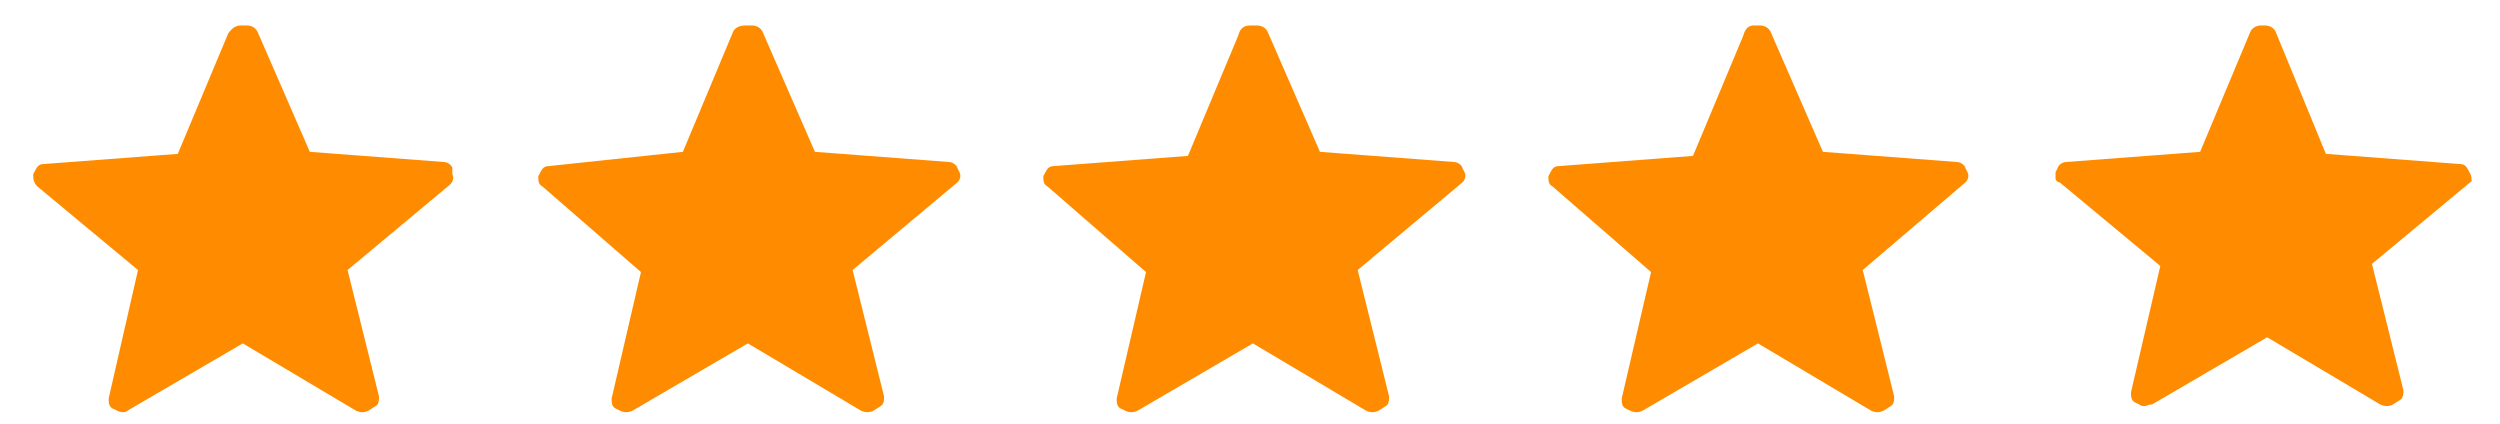 <svg xmlns="http://www.w3.org/2000/svg" fill="none" viewBox="0 0 112 19" height="19" width="112">
<g clip-path="url(#clip0_15189_817)">
<path fill="#FF8C00" d="M1.676 8.354C1.488 8.171 1.488 7.989 1.488 7.806L1.582 7.623C1.676 7.441 1.77 7.349 1.958 7.349L7.966 6.893L10.22 1.506C10.407 1.232 10.595 1.141 10.783 1.141H11.065C11.252 1.141 11.44 1.232 11.534 1.415L13.881 6.802L19.89 7.258C20.078 7.258 20.265 7.441 20.265 7.532V7.806C20.359 7.989 20.265 8.171 20.172 8.262L15.571 12.097L16.979 17.758C16.979 17.941 16.979 18.123 16.792 18.215L16.51 18.397C16.322 18.489 16.134 18.489 15.947 18.397L10.877 15.384L5.713 18.397C5.619 18.489 5.431 18.489 5.244 18.397L5.056 18.306C4.868 18.215 4.868 18.032 4.868 17.85L6.183 12.097L1.676 8.354ZM24.302 8.354C24.115 8.262 24.115 8.08 24.115 7.897L24.209 7.715C24.302 7.532 24.396 7.441 24.584 7.441L30.593 6.802L32.846 1.415C32.94 1.232 33.128 1.141 33.409 1.141H33.691C33.879 1.141 34.067 1.232 34.16 1.415L36.508 6.802L42.516 7.258C42.704 7.258 42.892 7.441 42.892 7.532L42.986 7.715C43.08 7.897 42.986 8.08 42.892 8.171L38.197 12.097L39.606 17.758C39.606 17.941 39.606 18.123 39.418 18.215L39.136 18.397C38.949 18.489 38.761 18.489 38.573 18.397L33.503 15.384L28.34 18.397C28.152 18.489 27.964 18.489 27.776 18.397L27.588 18.306C27.401 18.215 27.401 18.032 27.401 17.85L28.715 12.189L24.302 8.354ZM46.929 8.354C46.741 8.262 46.741 8.08 46.741 7.897L46.835 7.715C46.929 7.532 47.023 7.441 47.211 7.441L53.219 6.984L55.472 1.597C55.566 1.232 55.754 1.141 56.036 1.141H56.317C56.505 1.141 56.693 1.232 56.787 1.415L59.134 6.802L65.143 7.258C65.331 7.258 65.518 7.441 65.518 7.532L65.612 7.715C65.706 7.897 65.612 8.08 65.518 8.171L60.824 12.097L62.232 17.758C62.232 17.941 62.232 18.123 62.044 18.215L61.763 18.397C61.575 18.489 61.387 18.489 61.2 18.397L56.13 15.384L50.966 18.397C50.778 18.489 50.59 18.489 50.403 18.397L50.215 18.306C50.027 18.215 50.027 18.032 50.027 17.85L51.342 12.189L46.929 8.354ZM69.555 8.354C69.368 8.262 69.368 8.08 69.368 7.897L69.461 7.715C69.555 7.532 69.649 7.441 69.837 7.441L75.846 6.984L78.099 1.597C78.193 1.232 78.381 1.141 78.568 1.141H78.85C79.038 1.141 79.225 1.232 79.319 1.415L81.667 6.802L87.675 7.258C87.863 7.258 88.051 7.441 88.051 7.532L88.145 7.715C88.239 7.897 88.145 8.08 88.051 8.171L83.45 12.097L84.859 17.758C84.859 17.941 84.859 18.123 84.671 18.215L84.389 18.397C84.201 18.489 84.014 18.489 83.826 18.397L78.756 15.384L73.592 18.397C73.405 18.489 73.217 18.489 73.029 18.397L72.841 18.306C72.653 18.215 72.653 18.032 72.653 17.85L73.968 12.189L69.555 8.354ZM110.677 7.806L110.583 7.623C110.489 7.441 110.395 7.349 110.208 7.349L104.199 6.893L101.946 1.415C101.852 1.232 101.664 1.141 101.476 1.141H101.382H101.288C101.101 1.141 100.913 1.232 100.819 1.415L98.566 6.802L92.557 7.258C92.37 7.258 92.182 7.441 92.182 7.532L92.088 7.715C92.088 7.806 92.088 7.897 92.088 7.989C92.088 8.08 92.182 8.171 92.276 8.171L96.782 11.915L95.468 17.576C95.468 17.758 95.468 17.941 95.656 18.032L95.843 18.123C95.937 18.215 96.125 18.215 96.313 18.123H96.407L101.57 15.11L106.64 18.123C106.828 18.215 107.015 18.215 107.203 18.123L107.485 17.941C107.673 17.85 107.673 17.667 107.673 17.484L106.264 11.823L110.771 8.08C110.677 8.171 110.771 7.989 110.677 7.806Z"></path>
</g>
<defs>
<clipPath id="clip0_15189_817">
<rect transform="translate(0.5 0.812)" fill="white" height="18" width="111"></rect>
</clipPath>
</defs>
</svg>
